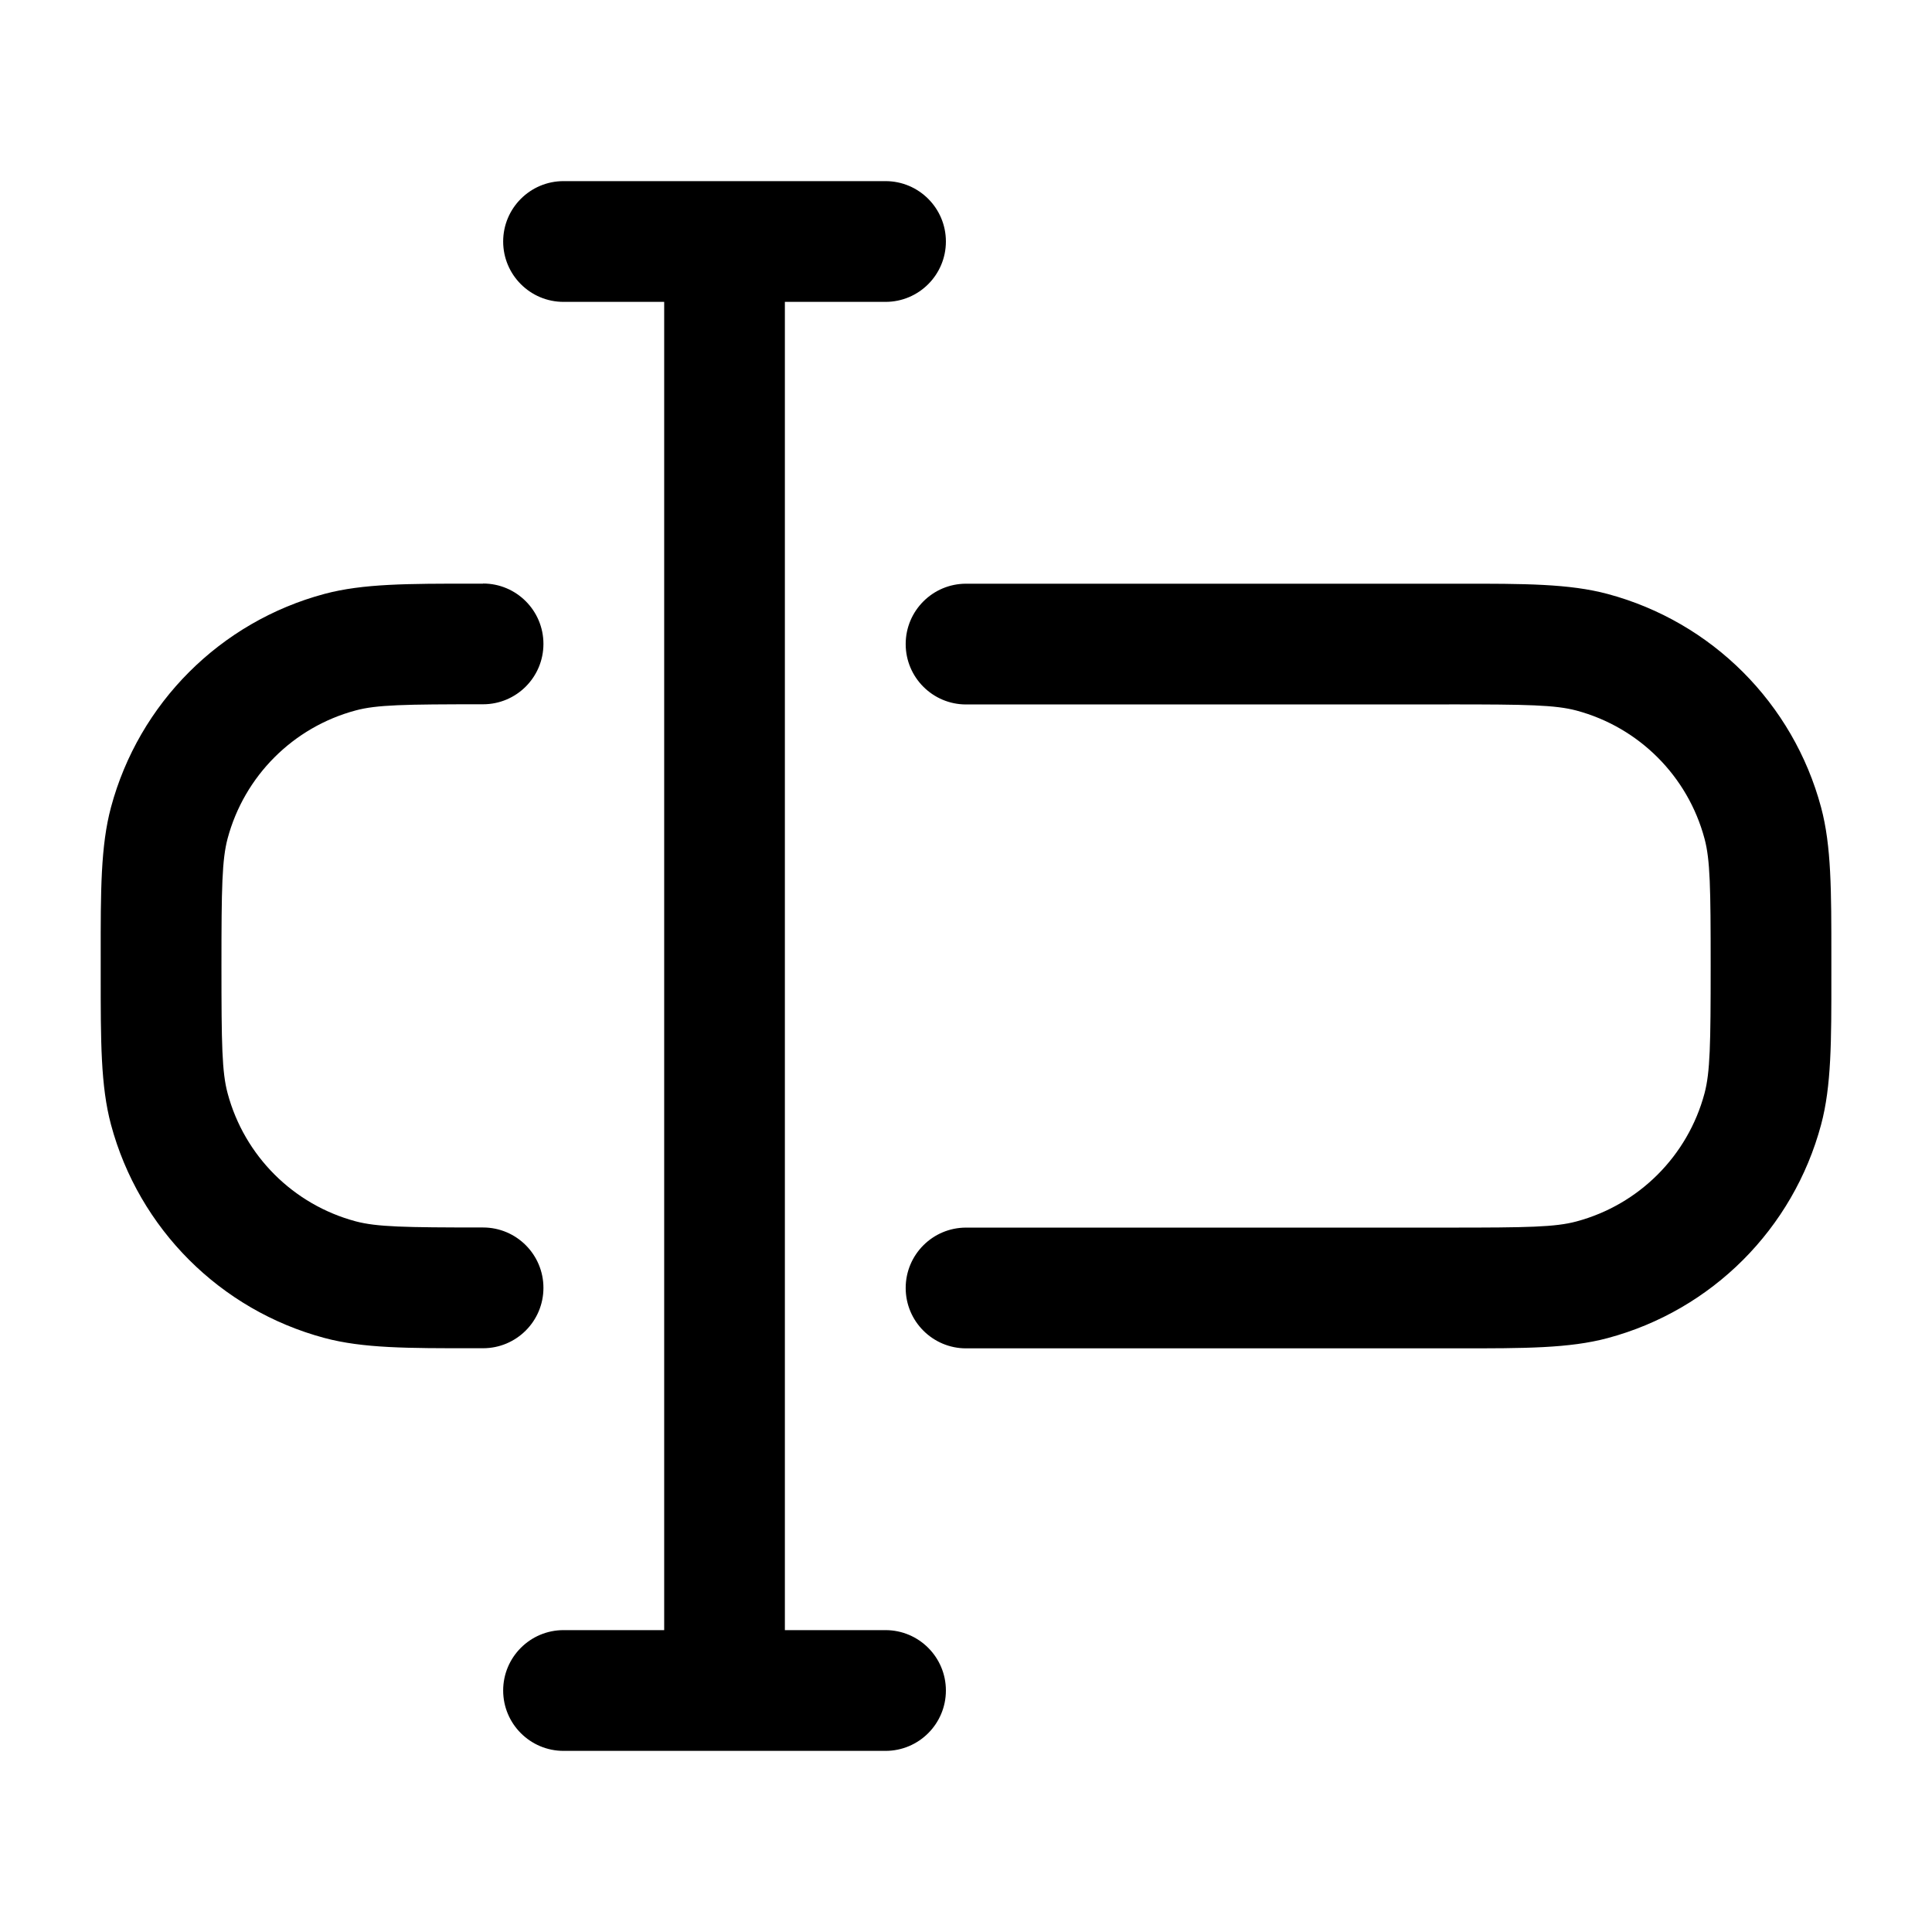 <!-- Generated by weiling.cn -->
<svg version="1.1" xmlns="http://www.w3.org/2000/svg" width="32" height="32" viewBox="0 0 32 32">
<path fill="currentColor" d="M9.334 3c-0.552 0-1 0.448-1 1s0.448 1 1 1h1.667v22h-1.667c-0.552 0-1 0.448-1 1s0.448 1 1 1h5.333c0.552 0 1-0.448 1-1s-0.448-1-1-1h-1.667v-22h1.667c0.552 0 1-0.448 1-1s-0.448-1-1-1h-5.333zM8.001 9.667l-0.154-0c-1.091-0-1.835-0.001-2.473 0.17-1.725 0.462-3.073 1.81-3.536 3.535-0.171 0.638-0.171 1.382-0.17 2.473l0 0.154-0 0.154c-0 1.091-0.001 1.835 0.17 2.473 0.462 1.725 1.81 3.073 3.536 3.535 0.638 0.171 1.382 0.171 2.473 0.17h0.154c0.552 0 1-0.448 1-1s-0.448-1-1-1c-1.304 0-1.76-0.009-2.11-0.102-1.035-0.277-1.844-1.086-2.121-2.121-0.094-0.349-0.102-0.805-0.102-2.11s0.009-1.76 0.102-2.11c0.277-1.035 1.086-1.844 2.121-2.121 0.349-0.094 0.805-0.102 2.11-0.102 0.552 0 1-0.448 1-1s-0.448-1-1-1zM24.001 11.667c1.304 0 1.76 0.009 2.11 0.102 1.035 0.277 1.844 1.086 2.121 2.121 0.094 0.349 0.102 0.805 0.102 2.11s-0.009 1.76-0.102 2.11c-0.277 1.035-1.086 1.844-2.121 2.121-0.349 0.094-0.805 0.102-2.11 0.102h-8c-0.552 0-1 0.448-1 1s0.448 1 1 1h8.154c1.091 0 1.835 0.001 2.473-0.17 1.726-0.462 3.073-1.81 3.535-3.535 0.171-0.638 0.171-1.382 0.17-2.473v-0.309c0-1.091 0.001-1.835-0.17-2.473-0.462-1.725-1.81-3.073-3.535-3.535-0.638-0.171-1.382-0.171-2.473-0.17l-8.154 0c-0.552 0-1 0.448-1 1s0.448 1 1 1h8z"></path>
</svg>
